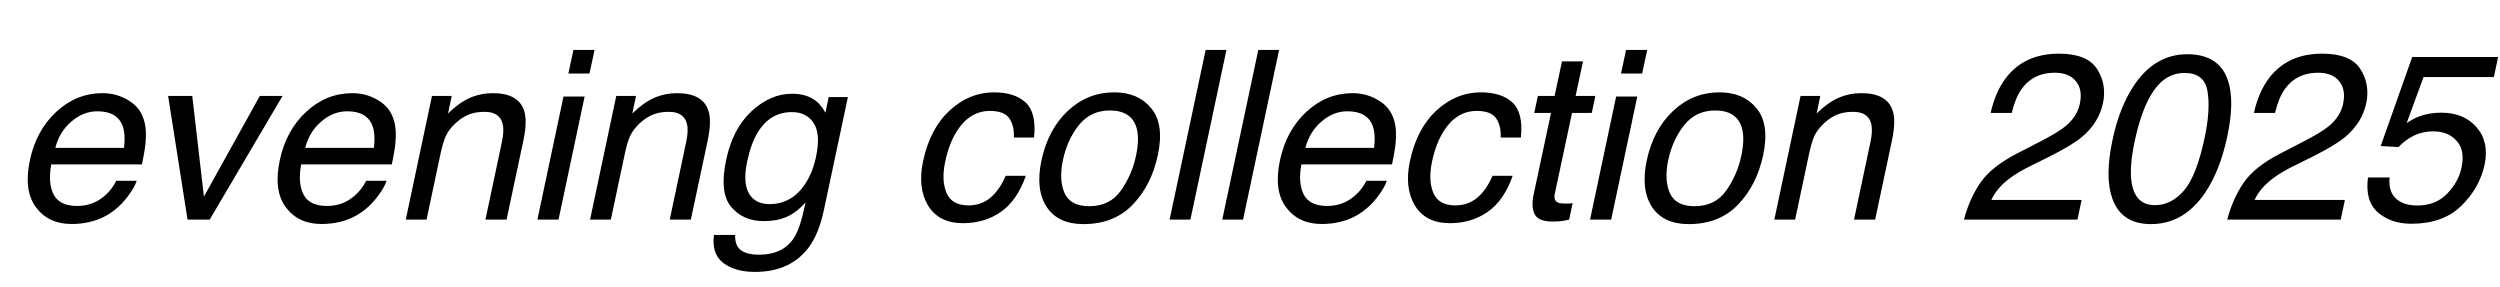 <?xml version="1.0" encoding="UTF-8"?> <svg xmlns="http://www.w3.org/2000/svg" width="148" height="17" viewBox="0 0 148 17" fill="none"><path d="M8.415 6.827C8.584 7.196 8.657 7.627 8.634 8.119C8.638 8.456 8.561 8.994 8.401 9.732H3.035C2.898 10.475 2.946 11.072 3.179 11.523C3.416 11.97 3.878 12.193 4.566 12.193C5.209 12.193 5.765 11.981 6.234 11.558C6.508 11.312 6.724 11.027 6.884 10.703H8.094C8.003 10.972 7.832 11.273 7.581 11.605C7.335 11.934 7.077 12.203 6.809 12.412C6.357 12.777 5.842 13.023 5.264 13.15C4.949 13.223 4.605 13.26 4.231 13.26C3.32 13.26 2.618 12.929 2.126 12.269C1.634 11.603 1.515 10.674 1.771 9.479C2.021 8.304 2.543 7.349 3.336 6.615C4.129 5.882 5.04 5.515 6.07 5.515C6.59 5.515 7.068 5.638 7.506 5.884C7.943 6.125 8.246 6.44 8.415 6.827ZM7.342 8.755C7.406 8.222 7.381 7.796 7.267 7.477C7.057 6.884 6.558 6.588 5.77 6.588C5.204 6.588 4.687 6.793 4.218 7.203C3.748 7.609 3.434 8.126 3.274 8.755H7.342ZM11.382 5.679L12.072 11.64L15.381 5.679H16.727L12.414 13H11.102L9.953 5.679H11.382ZM23.208 6.827C23.377 7.196 23.45 7.627 23.427 8.119C23.431 8.456 23.354 8.994 23.194 9.732H17.828C17.691 10.475 17.739 11.072 17.972 11.523C18.209 11.97 18.671 12.193 19.359 12.193C20.002 12.193 20.558 11.981 21.027 11.558C21.301 11.312 21.517 11.027 21.677 10.703H22.887C22.796 10.972 22.625 11.273 22.374 11.605C22.128 11.934 21.87 12.203 21.602 12.412C21.15 12.777 20.635 13.023 20.057 13.15C19.742 13.223 19.398 13.26 19.024 13.26C18.113 13.26 17.411 12.929 16.919 12.269C16.427 11.603 16.308 10.674 16.564 9.479C16.814 8.304 17.336 7.349 18.129 6.615C18.922 5.882 19.833 5.515 20.863 5.515C21.383 5.515 21.861 5.638 22.299 5.884C22.736 6.125 23.039 6.44 23.208 6.827ZM22.135 8.755C22.199 8.222 22.174 7.796 22.06 7.477C21.85 6.884 21.351 6.588 20.562 6.588C19.997 6.588 19.48 6.793 19.011 7.203C18.541 7.609 18.227 8.126 18.067 8.755H22.135ZM25.573 5.679H26.742L26.523 6.718C26.961 6.289 27.392 5.982 27.815 5.795C28.244 5.608 28.695 5.515 29.169 5.515C30.208 5.515 30.832 5.877 31.042 6.602C31.16 6.998 31.142 7.565 30.987 8.304L29.989 13H28.738L29.716 8.386C29.811 7.939 29.823 7.579 29.75 7.306C29.627 6.85 29.278 6.622 28.704 6.622C28.412 6.622 28.166 6.652 27.966 6.711C27.606 6.811 27.266 7.012 26.947 7.312C26.692 7.554 26.505 7.805 26.387 8.064C26.273 8.32 26.166 8.687 26.065 9.165L25.252 13H24.021L25.573 5.679ZM33.359 5.713H34.61L33.065 13H31.814L33.359 5.713ZM33.947 2.958H35.198L34.898 4.353H33.647L33.947 2.958ZM36.483 5.679H37.652L37.434 6.718C37.871 6.289 38.302 5.982 38.726 5.795C39.154 5.608 39.605 5.515 40.079 5.515C41.118 5.515 41.742 5.877 41.952 6.602C42.071 6.998 42.052 7.565 41.898 8.304L40.899 13H39.648L40.626 8.386C40.722 7.939 40.733 7.579 40.66 7.306C40.537 6.85 40.188 6.622 39.614 6.622C39.323 6.622 39.077 6.652 38.876 6.711C38.516 6.811 38.176 7.012 37.857 7.312C37.602 7.554 37.415 7.805 37.297 8.064C37.183 8.32 37.076 8.687 36.976 9.165L36.162 13H34.932L36.483 5.679ZM48.303 5.973C48.503 6.132 48.69 6.365 48.863 6.67L49.062 5.747H50.196L48.781 12.405C48.585 13.335 48.294 14.069 47.906 14.606C47.182 15.6 46.111 16.097 44.693 16.097C43.905 16.097 43.278 15.919 42.813 15.563C42.353 15.213 42.171 14.661 42.267 13.909H43.518C43.508 14.237 43.575 14.49 43.716 14.668C43.935 14.941 44.342 15.078 44.94 15.078C45.883 15.078 46.571 14.745 47.004 14.08C47.259 13.688 47.487 12.989 47.688 11.981C47.364 12.355 47.008 12.633 46.621 12.815C46.238 12.998 45.762 13.089 45.192 13.089C44.399 13.089 43.764 12.809 43.285 12.248C42.811 11.683 42.713 10.751 42.991 9.452C43.251 8.226 43.752 7.269 44.495 6.581C45.242 5.893 46.04 5.549 46.888 5.549C47.462 5.549 47.934 5.69 48.303 5.973ZM46.881 6.636C46.015 6.636 45.338 7.041 44.851 7.853C44.586 8.285 44.381 8.853 44.235 9.555C44.058 10.38 44.09 11.008 44.331 11.441C44.577 11.87 44.983 12.084 45.548 12.084C46.432 12.084 47.138 11.685 47.667 10.888C47.963 10.437 48.175 9.91 48.303 9.309C48.499 8.402 48.455 7.729 48.173 7.292C47.89 6.854 47.46 6.636 46.881 6.636ZM61.216 8.14H60.02C60.042 7.688 59.956 7.315 59.76 7.019C59.564 6.718 59.179 6.567 58.605 6.567C57.821 6.567 57.178 6.95 56.677 7.716C56.353 8.213 56.114 8.826 55.959 9.555C55.8 10.288 55.822 10.906 56.027 11.407C56.232 11.909 56.668 12.159 57.333 12.159C57.843 12.159 58.281 12.004 58.645 11.694C59.01 11.38 59.306 10.951 59.534 10.409H60.73C60.389 11.38 59.897 12.091 59.254 12.542C58.611 12.989 57.864 13.212 57.012 13.212C56.055 13.212 55.364 12.863 54.94 12.166C54.521 11.464 54.423 10.589 54.647 9.541C54.92 8.256 55.444 7.256 56.219 6.54C56.998 5.825 57.871 5.467 58.837 5.467C59.662 5.467 60.288 5.667 60.717 6.068C61.15 6.469 61.316 7.16 61.216 8.14ZM67.252 9.22C67.398 8.536 67.407 7.98 67.279 7.552C67.074 6.877 66.548 6.54 65.7 6.54C64.948 6.54 64.34 6.827 63.875 7.401C63.415 7.976 63.098 8.668 62.925 9.479C62.761 10.259 62.793 10.908 63.02 11.428C63.253 11.947 63.741 12.207 64.483 12.207C65.299 12.207 65.924 11.899 66.356 11.284C66.794 10.664 67.092 9.976 67.252 9.22ZM68.544 9.186C68.293 10.366 67.799 11.341 67.061 12.111C66.322 12.882 65.349 13.267 64.142 13.267C63.134 13.267 62.408 12.927 61.961 12.248C61.514 11.565 61.412 10.648 61.653 9.5C61.918 8.27 62.44 7.29 63.219 6.561C63.998 5.831 64.914 5.467 65.967 5.467C66.91 5.467 67.639 5.781 68.154 6.41C68.674 7.039 68.804 7.964 68.544 9.186ZM71.374 2.958H72.605L70.472 13H69.241L71.374 2.958ZM74.491 2.958H75.722L73.589 13H72.358L74.491 2.958ZM82.421 6.827C82.59 7.196 82.662 7.627 82.64 8.119C82.644 8.456 82.567 8.994 82.407 9.732H77.041C76.904 10.475 76.952 11.072 77.185 11.523C77.421 11.97 77.884 12.193 78.572 12.193C79.215 12.193 79.771 11.981 80.24 11.558C80.514 11.312 80.73 11.027 80.89 10.703H82.1C82.008 10.972 81.838 11.273 81.587 11.605C81.341 11.934 81.083 12.203 80.814 12.412C80.363 12.777 79.848 13.023 79.269 13.15C78.955 13.223 78.611 13.26 78.237 13.26C77.326 13.26 76.624 12.929 76.132 12.269C75.64 11.603 75.521 10.674 75.776 9.479C76.027 8.304 76.549 7.349 77.342 6.615C78.135 5.882 79.046 5.515 80.076 5.515C80.596 5.515 81.074 5.638 81.512 5.884C81.949 6.125 82.252 6.44 82.421 6.827ZM81.348 8.755C81.412 8.222 81.386 7.796 81.272 7.477C81.063 6.884 80.564 6.588 79.775 6.588C79.21 6.588 78.693 6.793 78.224 7.203C77.754 7.609 77.44 8.126 77.28 8.755H81.348ZM90.036 8.14H88.84C88.863 7.688 88.776 7.315 88.58 7.019C88.384 6.718 87.999 6.567 87.425 6.567C86.641 6.567 85.998 6.95 85.497 7.716C85.174 8.213 84.934 8.826 84.779 9.555C84.62 10.288 84.643 10.906 84.848 11.407C85.053 11.909 85.488 12.159 86.153 12.159C86.664 12.159 87.101 12.004 87.466 11.694C87.83 11.38 88.127 10.951 88.355 10.409H89.551C89.209 11.38 88.717 12.091 88.074 12.542C87.432 12.989 86.684 13.212 85.832 13.212C84.875 13.212 84.185 12.863 83.761 12.166C83.341 11.464 83.243 10.589 83.467 9.541C83.74 8.256 84.264 7.256 85.039 6.54C85.818 5.825 86.691 5.467 87.657 5.467C88.482 5.467 89.109 5.667 89.537 6.068C89.97 6.469 90.136 7.16 90.036 8.14ZM92.47 3.635H93.714L93.276 5.679H94.445L94.233 6.684H93.064L92.046 11.462C91.991 11.717 92.041 11.888 92.196 11.975C92.283 12.025 92.438 12.05 92.661 12.05C92.72 12.05 92.784 12.05 92.853 12.05C92.921 12.045 93.003 12.038 93.099 12.029L92.894 13C92.743 13.041 92.588 13.071 92.429 13.089C92.274 13.107 92.107 13.116 91.93 13.116C91.356 13.116 90.995 12.97 90.85 12.679C90.708 12.383 90.688 12 90.788 11.53L91.82 6.684H90.829L91.041 5.679H92.032L92.47 3.635ZM95.676 5.713H96.927L95.382 13H94.131L95.676 5.713ZM96.264 2.958H97.515L97.214 4.353H95.963L96.264 2.958ZM103.086 9.22C103.232 8.536 103.241 7.98 103.113 7.552C102.908 6.877 102.382 6.54 101.534 6.54C100.782 6.54 100.174 6.827 99.709 7.401C99.249 7.976 98.932 8.668 98.759 9.479C98.595 10.259 98.627 10.908 98.855 11.428C99.087 11.947 99.575 12.207 100.317 12.207C101.133 12.207 101.757 11.899 102.19 11.284C102.628 10.664 102.926 9.976 103.086 9.22ZM104.378 9.186C104.127 10.366 103.633 11.341 102.895 12.111C102.156 12.882 101.183 13.267 99.976 13.267C98.968 13.267 98.242 12.927 97.795 12.248C97.348 11.565 97.246 10.648 97.487 9.5C97.752 8.27 98.273 7.29 99.053 6.561C99.832 5.831 100.748 5.467 101.801 5.467C102.744 5.467 103.473 5.781 103.988 6.41C104.508 7.039 104.638 7.964 104.378 9.186ZM106.593 5.679H107.762L107.543 6.718C107.98 6.289 108.411 5.982 108.835 5.795C109.263 5.608 109.715 5.515 110.188 5.515C111.228 5.515 111.852 5.877 112.062 6.602C112.18 6.998 112.162 7.565 112.007 8.304L111.009 13H109.758L110.735 8.386C110.831 7.939 110.842 7.579 110.77 7.306C110.646 6.85 110.298 6.622 109.724 6.622C109.432 6.622 109.186 6.652 108.985 6.711C108.625 6.811 108.286 7.012 107.967 7.312C107.712 7.554 107.525 7.805 107.406 8.064C107.292 8.32 107.185 8.687 107.085 9.165L106.271 13H105.041L106.593 5.679ZM119.39 9.097L120.859 8.338C121.52 7.996 121.996 7.704 122.288 7.463C122.739 7.085 123.017 6.652 123.122 6.164C123.245 5.594 123.17 5.143 122.896 4.811C122.628 4.473 122.208 4.305 121.639 4.305C120.796 4.305 120.144 4.624 119.684 5.262C119.438 5.604 119.242 6.077 119.096 6.684H117.845C118.041 5.831 118.346 5.136 118.761 4.599C119.494 3.651 120.536 3.177 121.885 3.177C123.006 3.177 123.76 3.48 124.147 4.086C124.535 4.692 124.651 5.367 124.496 6.109C124.327 6.893 123.908 7.563 123.238 8.119C122.851 8.443 122.197 8.835 121.276 9.295L120.23 9.814C119.729 10.06 119.328 10.295 119.027 10.519C118.485 10.915 118.104 11.355 117.886 11.838H123.231L122.985 13H116.266C116.489 12.157 116.817 11.423 117.25 10.799C117.688 10.175 118.401 9.607 119.39 9.097ZM131.899 4.776C132.168 5.583 132.152 6.688 131.852 8.092C131.569 9.423 131.136 10.523 130.553 11.394C129.714 12.642 128.643 13.267 127.34 13.267C126.164 13.267 125.398 12.756 125.043 11.735C124.747 10.883 124.751 9.739 125.057 8.304C125.289 7.192 125.635 6.237 126.096 5.439C126.948 3.954 128.078 3.211 129.486 3.211C130.753 3.211 131.558 3.733 131.899 4.776ZM130.519 8.14C130.751 7.028 130.806 6.114 130.683 5.398C130.564 4.678 130.111 4.318 129.322 4.318C128.598 4.318 127.996 4.66 127.518 5.344C127.039 6.023 126.659 7.025 126.376 8.352C126.162 9.35 126.098 10.152 126.185 10.758C126.317 11.683 126.779 12.146 127.572 12.146C128.21 12.146 128.778 11.863 129.274 11.298C129.776 10.733 130.19 9.68 130.519 8.14ZM134.976 9.097L136.445 8.338C137.106 7.996 137.582 7.704 137.874 7.463C138.325 7.085 138.603 6.652 138.708 6.164C138.831 5.594 138.756 5.143 138.482 4.811C138.214 4.473 137.794 4.305 137.225 4.305C136.382 4.305 135.73 4.624 135.27 5.262C135.023 5.604 134.827 6.077 134.682 6.684H133.431C133.627 5.831 133.932 5.136 134.347 4.599C135.08 3.651 136.122 3.177 137.471 3.177C138.592 3.177 139.346 3.48 139.733 4.086C140.121 4.692 140.237 5.367 140.082 6.109C139.913 6.893 139.494 7.563 138.824 8.119C138.437 8.443 137.783 8.835 136.862 9.295L135.816 9.814C135.315 10.06 134.914 10.295 134.613 10.519C134.071 10.915 133.69 11.355 133.472 11.838H138.817L138.571 13H131.852C132.075 12.157 132.403 11.423 132.836 10.799C133.273 10.175 133.987 9.607 134.976 9.097ZM141.463 10.505C141.395 11.207 141.618 11.692 142.133 11.961C142.393 12.098 142.714 12.166 143.097 12.166C143.826 12.166 144.416 11.934 144.867 11.469C145.318 11.004 145.603 10.489 145.722 9.924C145.868 9.24 145.772 8.712 145.435 8.338C145.097 7.964 144.637 7.777 144.054 7.777C143.63 7.777 143.249 7.859 142.912 8.023C142.575 8.188 142.267 8.415 141.989 8.707L140.937 8.646L142.803 3.375H147.889L147.636 4.564H143.473L142.475 7.285C142.739 7.112 142.983 6.982 143.206 6.896C143.603 6.745 144.04 6.67 144.519 6.67C145.416 6.67 146.116 6.959 146.617 7.538C147.118 8.117 147.276 8.851 147.089 9.739C146.893 10.664 146.433 11.48 145.708 12.187C144.988 12.893 144.001 13.246 142.748 13.246C141.951 13.246 141.292 13.023 140.772 12.576C140.257 12.125 140.062 11.435 140.185 10.505H141.463Z" fill="black"></path></svg> 